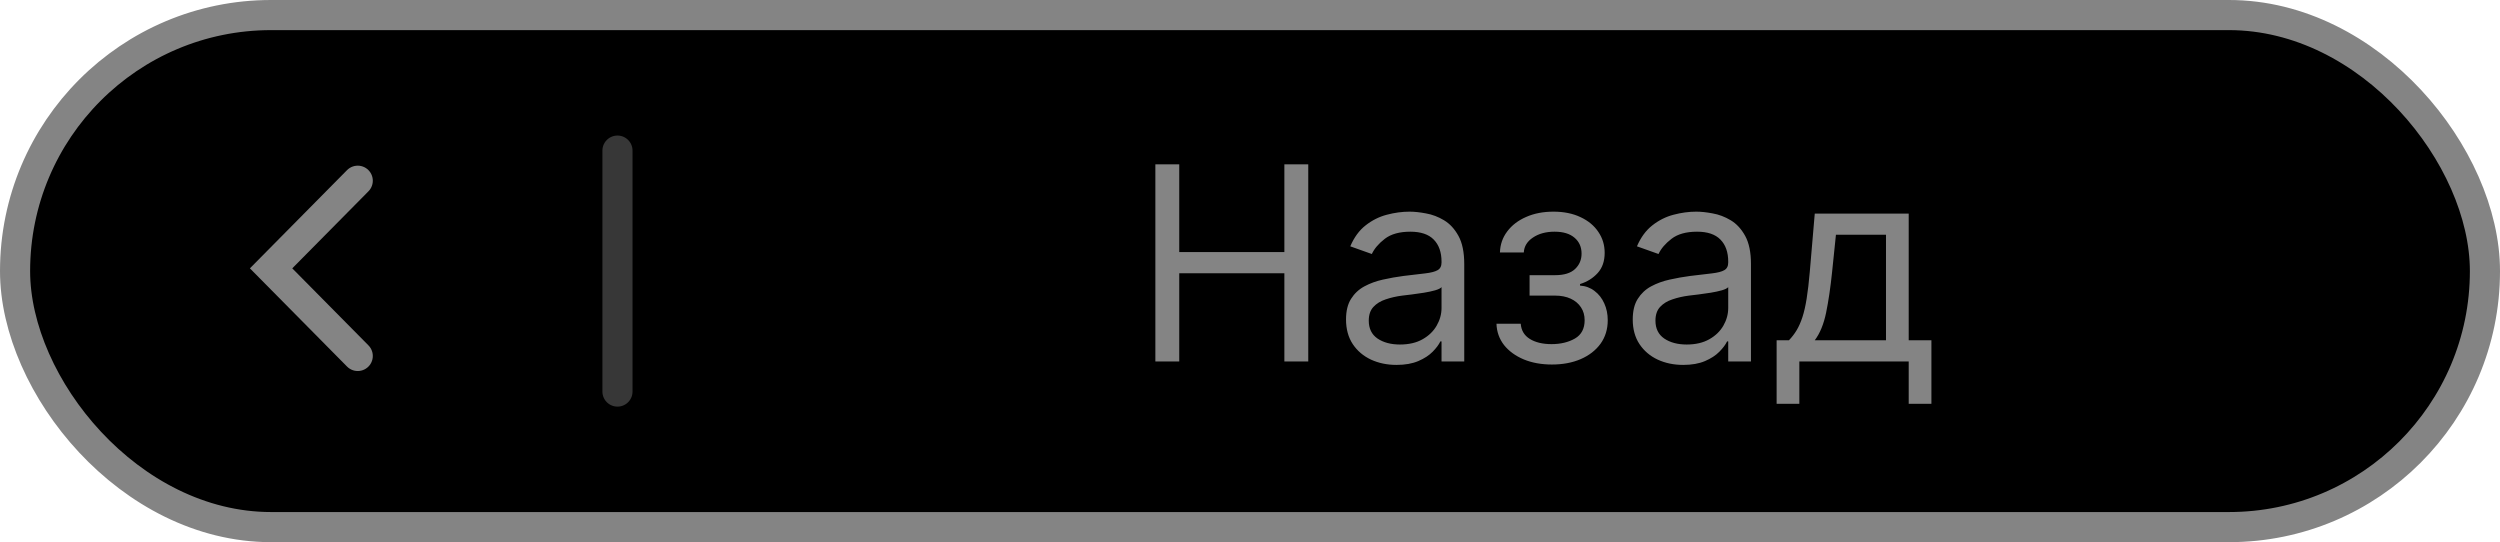 <?xml version="1.0" encoding="UTF-8"?> <svg xmlns="http://www.w3.org/2000/svg" width="83" height="18" viewBox="0 0 83 18" fill="none"> <rect x="0.5" y="0.5" width="82" height="17" rx="8.5" fill="black" stroke="#848484"></rect> <path d="M38.358 12V5.455H39.151V8.369H42.641V5.455H43.434V12H42.641V9.072H39.151V12H38.358ZM46.363 12.115C46.052 12.115 45.77 12.056 45.516 11.939C45.263 11.82 45.061 11.648 44.912 11.425C44.763 11.199 44.688 10.926 44.688 10.607C44.688 10.325 44.744 10.097 44.854 9.923C44.965 9.746 45.113 9.607 45.299 9.507C45.484 9.407 45.689 9.332 45.912 9.283C46.138 9.232 46.365 9.192 46.593 9.162C46.891 9.124 47.133 9.095 47.319 9.076C47.506 9.054 47.642 9.019 47.728 8.97C47.815 8.921 47.859 8.836 47.859 8.714V8.689C47.859 8.374 47.772 8.129 47.6 7.954C47.429 7.779 47.17 7.692 46.823 7.692C46.463 7.692 46.181 7.771 45.976 7.928C45.772 8.086 45.628 8.254 45.545 8.433L44.829 8.178C44.957 7.879 45.127 7.647 45.34 7.481C45.555 7.312 45.79 7.195 46.043 7.129C46.299 7.061 46.55 7.027 46.798 7.027C46.955 7.027 47.136 7.046 47.341 7.085C47.548 7.121 47.747 7.196 47.939 7.311C48.133 7.426 48.293 7.6 48.421 7.832C48.549 8.065 48.613 8.376 48.613 8.766V12H47.859V11.335H47.82C47.769 11.442 47.684 11.556 47.565 11.677C47.445 11.799 47.287 11.902 47.089 11.987C46.89 12.072 46.648 12.115 46.363 12.115ZM46.478 11.438C46.776 11.438 47.028 11.379 47.232 11.262C47.439 11.145 47.594 10.993 47.699 10.808C47.805 10.623 47.859 10.428 47.859 10.223V9.533C47.827 9.571 47.756 9.606 47.648 9.638C47.541 9.668 47.418 9.695 47.277 9.718C47.139 9.739 47.003 9.759 46.871 9.776C46.741 9.79 46.636 9.803 46.555 9.814C46.359 9.839 46.175 9.881 46.005 9.939C45.837 9.994 45.7 10.078 45.596 10.191C45.494 10.302 45.443 10.453 45.443 10.645C45.443 10.907 45.539 11.105 45.733 11.239C45.929 11.371 46.178 11.438 46.478 11.438ZM49.683 10.747H50.488C50.505 10.969 50.605 11.137 50.789 11.252C50.974 11.367 51.215 11.425 51.511 11.425C51.813 11.425 52.072 11.363 52.288 11.239C52.503 11.114 52.61 10.911 52.61 10.632C52.61 10.468 52.57 10.325 52.489 10.204C52.408 10.08 52.294 9.984 52.147 9.916C52 9.848 51.826 9.814 51.626 9.814H50.782V9.136H51.626C51.926 9.136 52.148 9.068 52.291 8.932C52.436 8.795 52.508 8.625 52.508 8.42C52.508 8.201 52.43 8.025 52.275 7.893C52.119 7.759 51.899 7.692 51.613 7.692C51.326 7.692 51.086 7.757 50.894 7.887C50.702 8.015 50.601 8.18 50.59 8.382H49.798C49.806 8.118 49.887 7.885 50.041 7.682C50.194 7.478 50.403 7.318 50.667 7.203C50.931 7.086 51.234 7.027 51.575 7.027C51.92 7.027 52.219 7.088 52.473 7.209C52.729 7.328 52.926 7.491 53.064 7.698C53.205 7.903 53.275 8.135 53.275 8.395C53.275 8.672 53.197 8.896 53.042 9.066C52.886 9.237 52.691 9.358 52.457 9.43V9.482C52.642 9.494 52.803 9.554 52.94 9.661C53.078 9.765 53.186 9.902 53.262 10.073C53.339 10.241 53.377 10.428 53.377 10.632C53.377 10.93 53.297 11.19 53.138 11.412C52.978 11.631 52.758 11.802 52.479 11.923C52.2 12.043 51.882 12.102 51.524 12.102C51.176 12.102 50.865 12.046 50.59 11.933C50.316 11.818 50.097 11.659 49.935 11.457C49.776 11.252 49.691 11.016 49.683 10.747ZM55.882 12.115C55.57 12.115 55.288 12.056 55.035 11.939C54.781 11.82 54.58 11.648 54.431 11.425C54.281 11.199 54.207 10.926 54.207 10.607C54.207 10.325 54.262 10.097 54.373 9.923C54.484 9.746 54.632 9.607 54.817 9.507C55.003 9.407 55.207 9.332 55.431 9.283C55.657 9.232 55.884 9.192 56.112 9.162C56.41 9.124 56.652 9.095 56.837 9.076C57.025 9.054 57.161 9.019 57.246 8.97C57.334 8.921 57.377 8.836 57.377 8.714V8.689C57.377 8.374 57.291 8.129 57.118 7.954C56.948 7.779 56.689 7.692 56.342 7.692C55.982 7.692 55.699 7.771 55.495 7.928C55.29 8.086 55.146 8.254 55.063 8.433L54.347 8.178C54.475 7.879 54.646 7.647 54.859 7.481C55.074 7.312 55.308 7.195 55.562 7.129C55.818 7.061 56.069 7.027 56.316 7.027C56.474 7.027 56.655 7.046 56.859 7.085C57.066 7.121 57.265 7.196 57.457 7.311C57.651 7.426 57.812 7.6 57.94 7.832C58.068 8.065 58.132 8.376 58.132 8.766V12H57.377V11.335H57.339C57.288 11.442 57.203 11.556 57.083 11.677C56.964 11.799 56.805 11.902 56.607 11.987C56.409 12.072 56.167 12.115 55.882 12.115ZM55.997 11.438C56.295 11.438 56.546 11.379 56.751 11.262C56.958 11.145 57.113 10.993 57.218 10.808C57.324 10.623 57.377 10.428 57.377 10.223V9.533C57.345 9.571 57.275 9.606 57.166 9.638C57.06 9.668 56.936 9.695 56.796 9.718C56.657 9.739 56.522 9.759 56.39 9.776C56.26 9.79 56.154 9.803 56.073 9.814C55.877 9.839 55.694 9.881 55.524 9.939C55.355 9.994 55.219 10.078 55.114 10.191C55.012 10.302 54.961 10.453 54.961 10.645C54.961 10.907 55.058 11.105 55.252 11.239C55.448 11.371 55.696 11.438 55.997 11.438ZM58.984 13.406V11.297H59.393C59.493 11.193 59.58 11.079 59.652 10.958C59.724 10.837 59.787 10.693 59.841 10.527C59.896 10.358 59.943 10.154 59.981 9.913C60.02 9.67 60.054 9.377 60.084 9.034L60.25 7.091H63.369V11.297H64.123V13.406H63.369V12H59.738V13.406H58.984ZM60.25 11.297H62.615V7.794H60.953L60.825 9.034C60.772 9.548 60.706 9.996 60.627 10.38C60.548 10.763 60.422 11.069 60.25 11.297Z" fill="#848484"></path> <path d="M11.877 6L9 8.909L11.877 11.818" stroke="#848484" stroke-linecap="round"></path> <path d="M20.5 5L20.5 13" stroke="#373737" stroke-linecap="round"></path> </svg> 